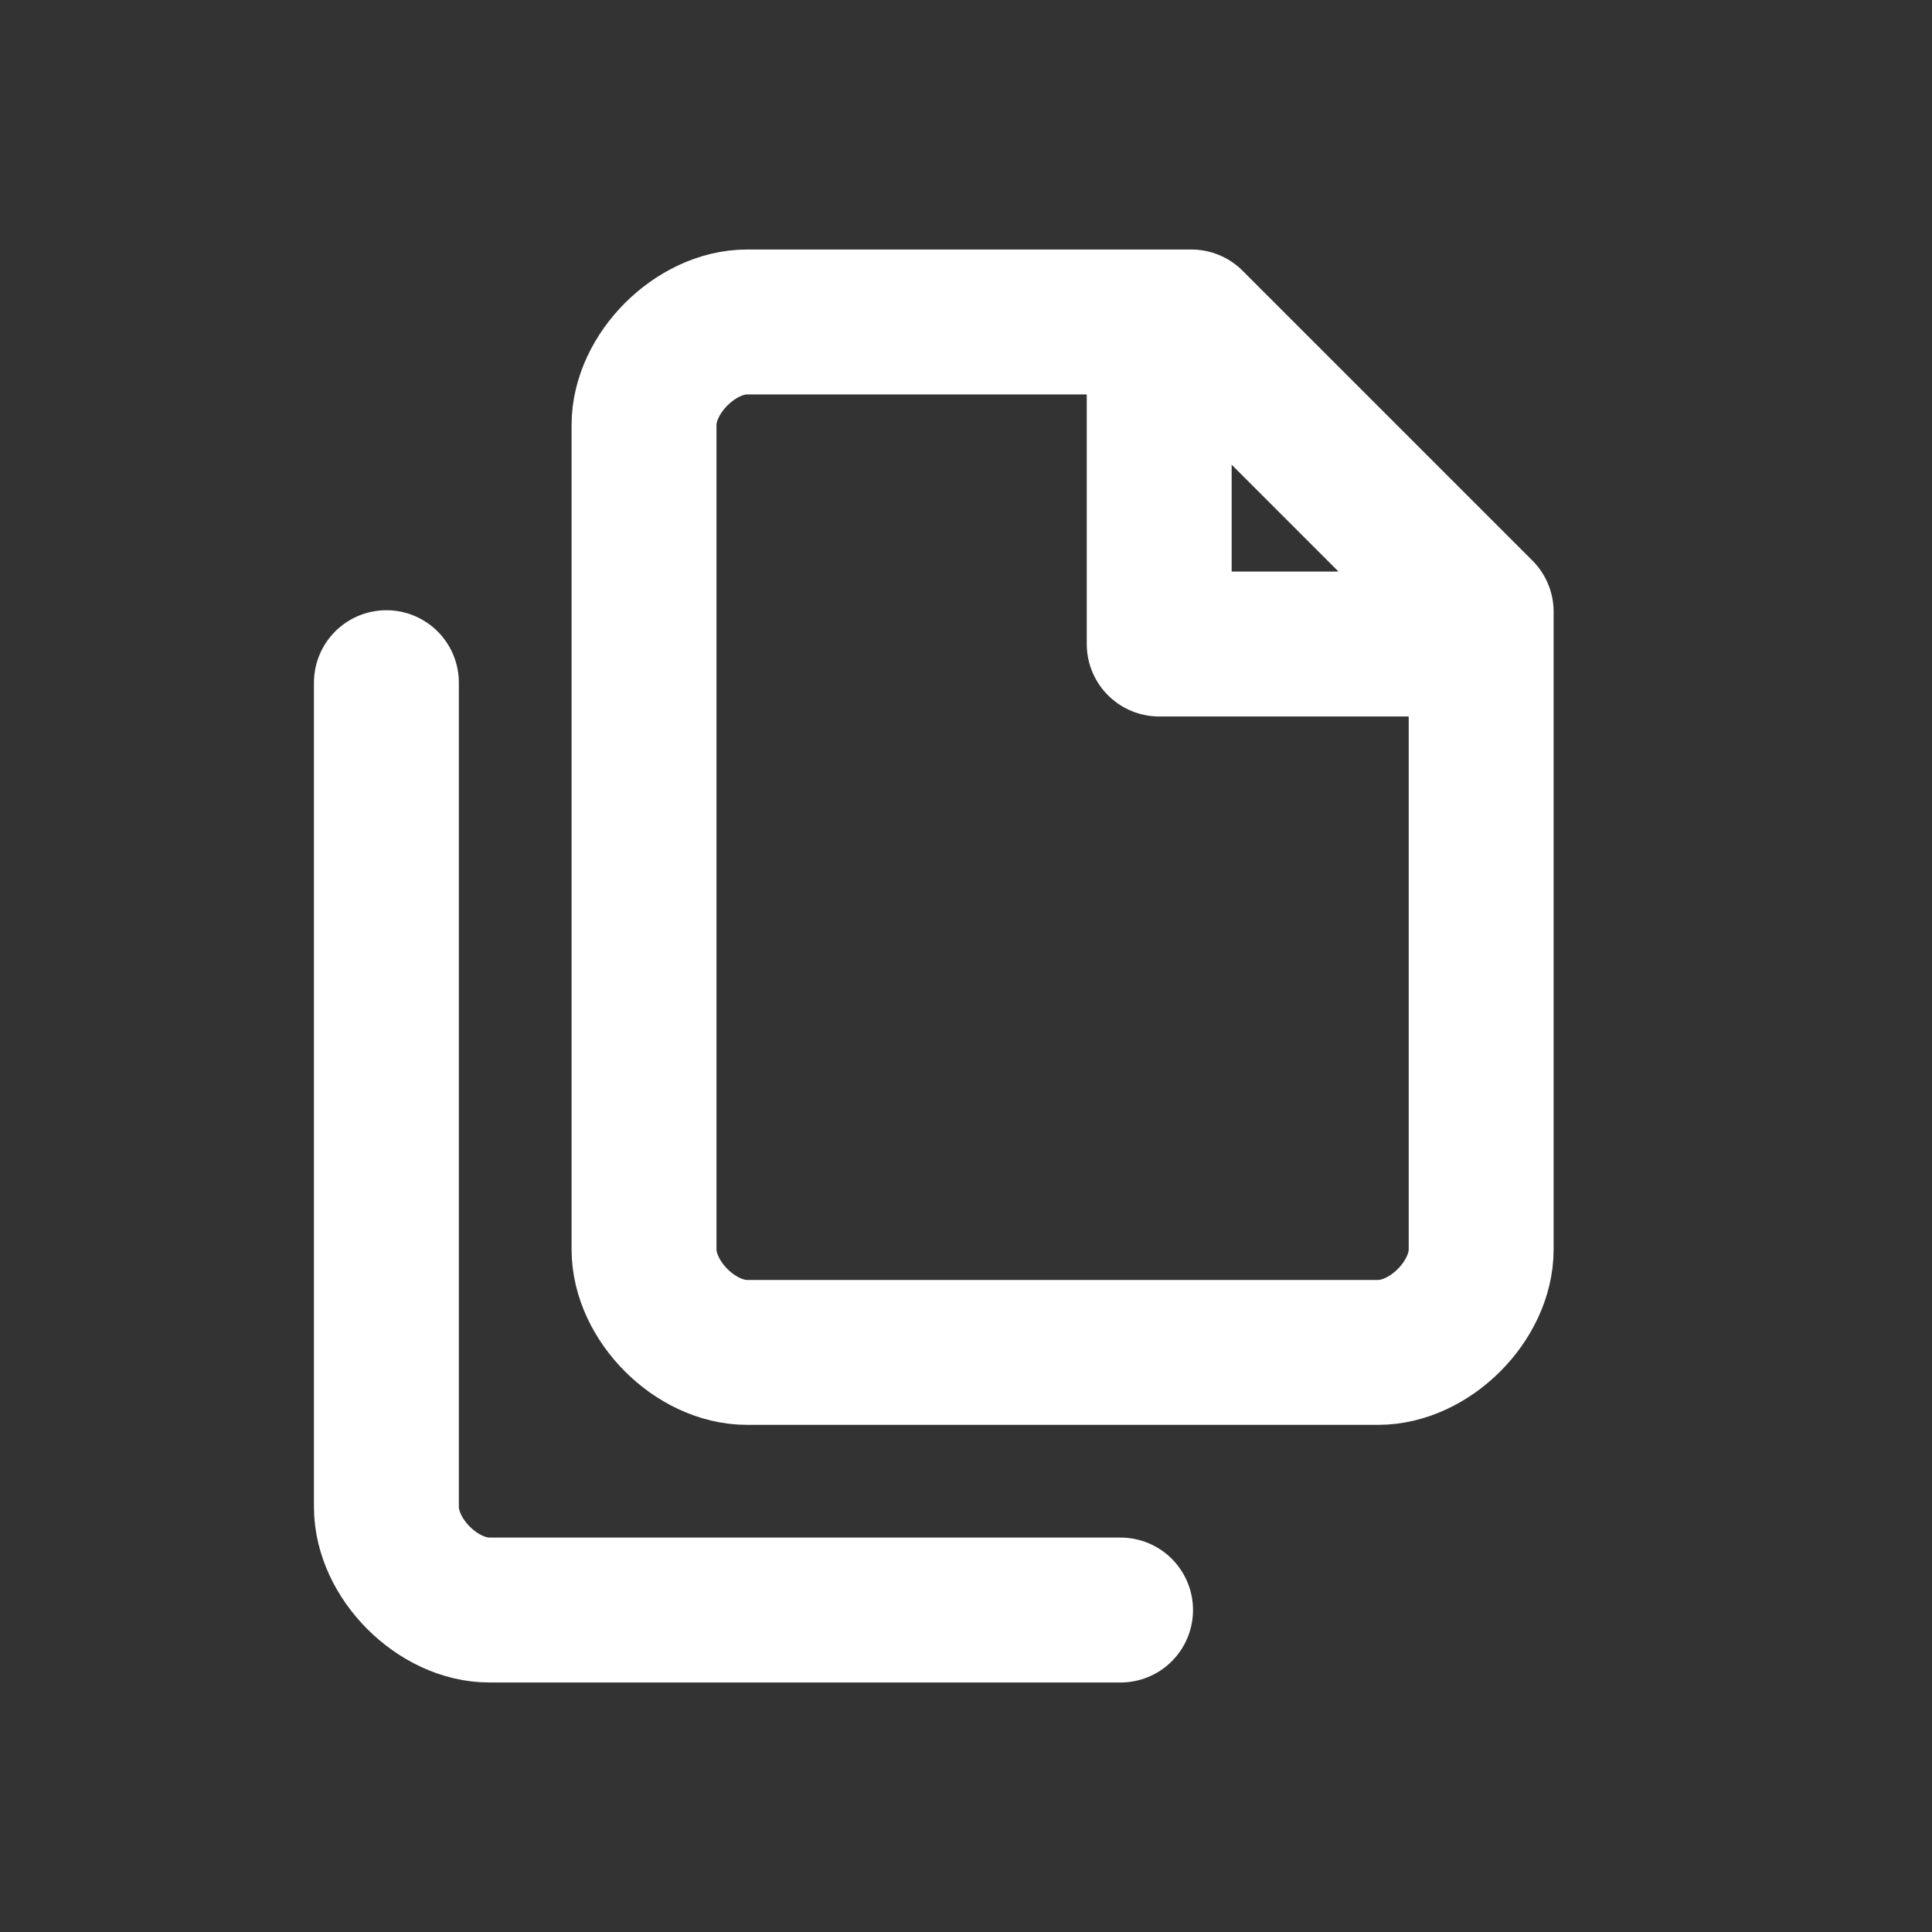 <?xml version="1.0" encoding="UTF-8"?>
<svg xmlns="http://www.w3.org/2000/svg" width="20" height="20" viewBox="0 0 20 20" fill="none">
  <rect x="0" y="0" width="20" height="20" fill="#333333" stroke="none"/>
  <path d="M4 7.067V15.6C4 15.867 4.133 16.134 4.333 16.334C4.533 16.534 4.8 16.667 5.067 16.667H11.6M12 3.333V6.667H15.333M12.333 3.333H7.733C7.467 3.333 7.2 3.467 7 3.667C6.8 3.867 6.667 4.133 6.667 4.4V12.934C6.667 13.2 6.8 13.467 7 13.667C7.2 13.867 7.467 14 7.733 14H14.267C14.533 14 14.8 13.867 15 13.667C15.2 13.467 15.333 13.2 15.333 12.934V6.333L12.333 3.333Z" stroke="white" stroke-width="1.5" stroke-linecap="round" stroke-linejoin="round"></path>
</svg>
